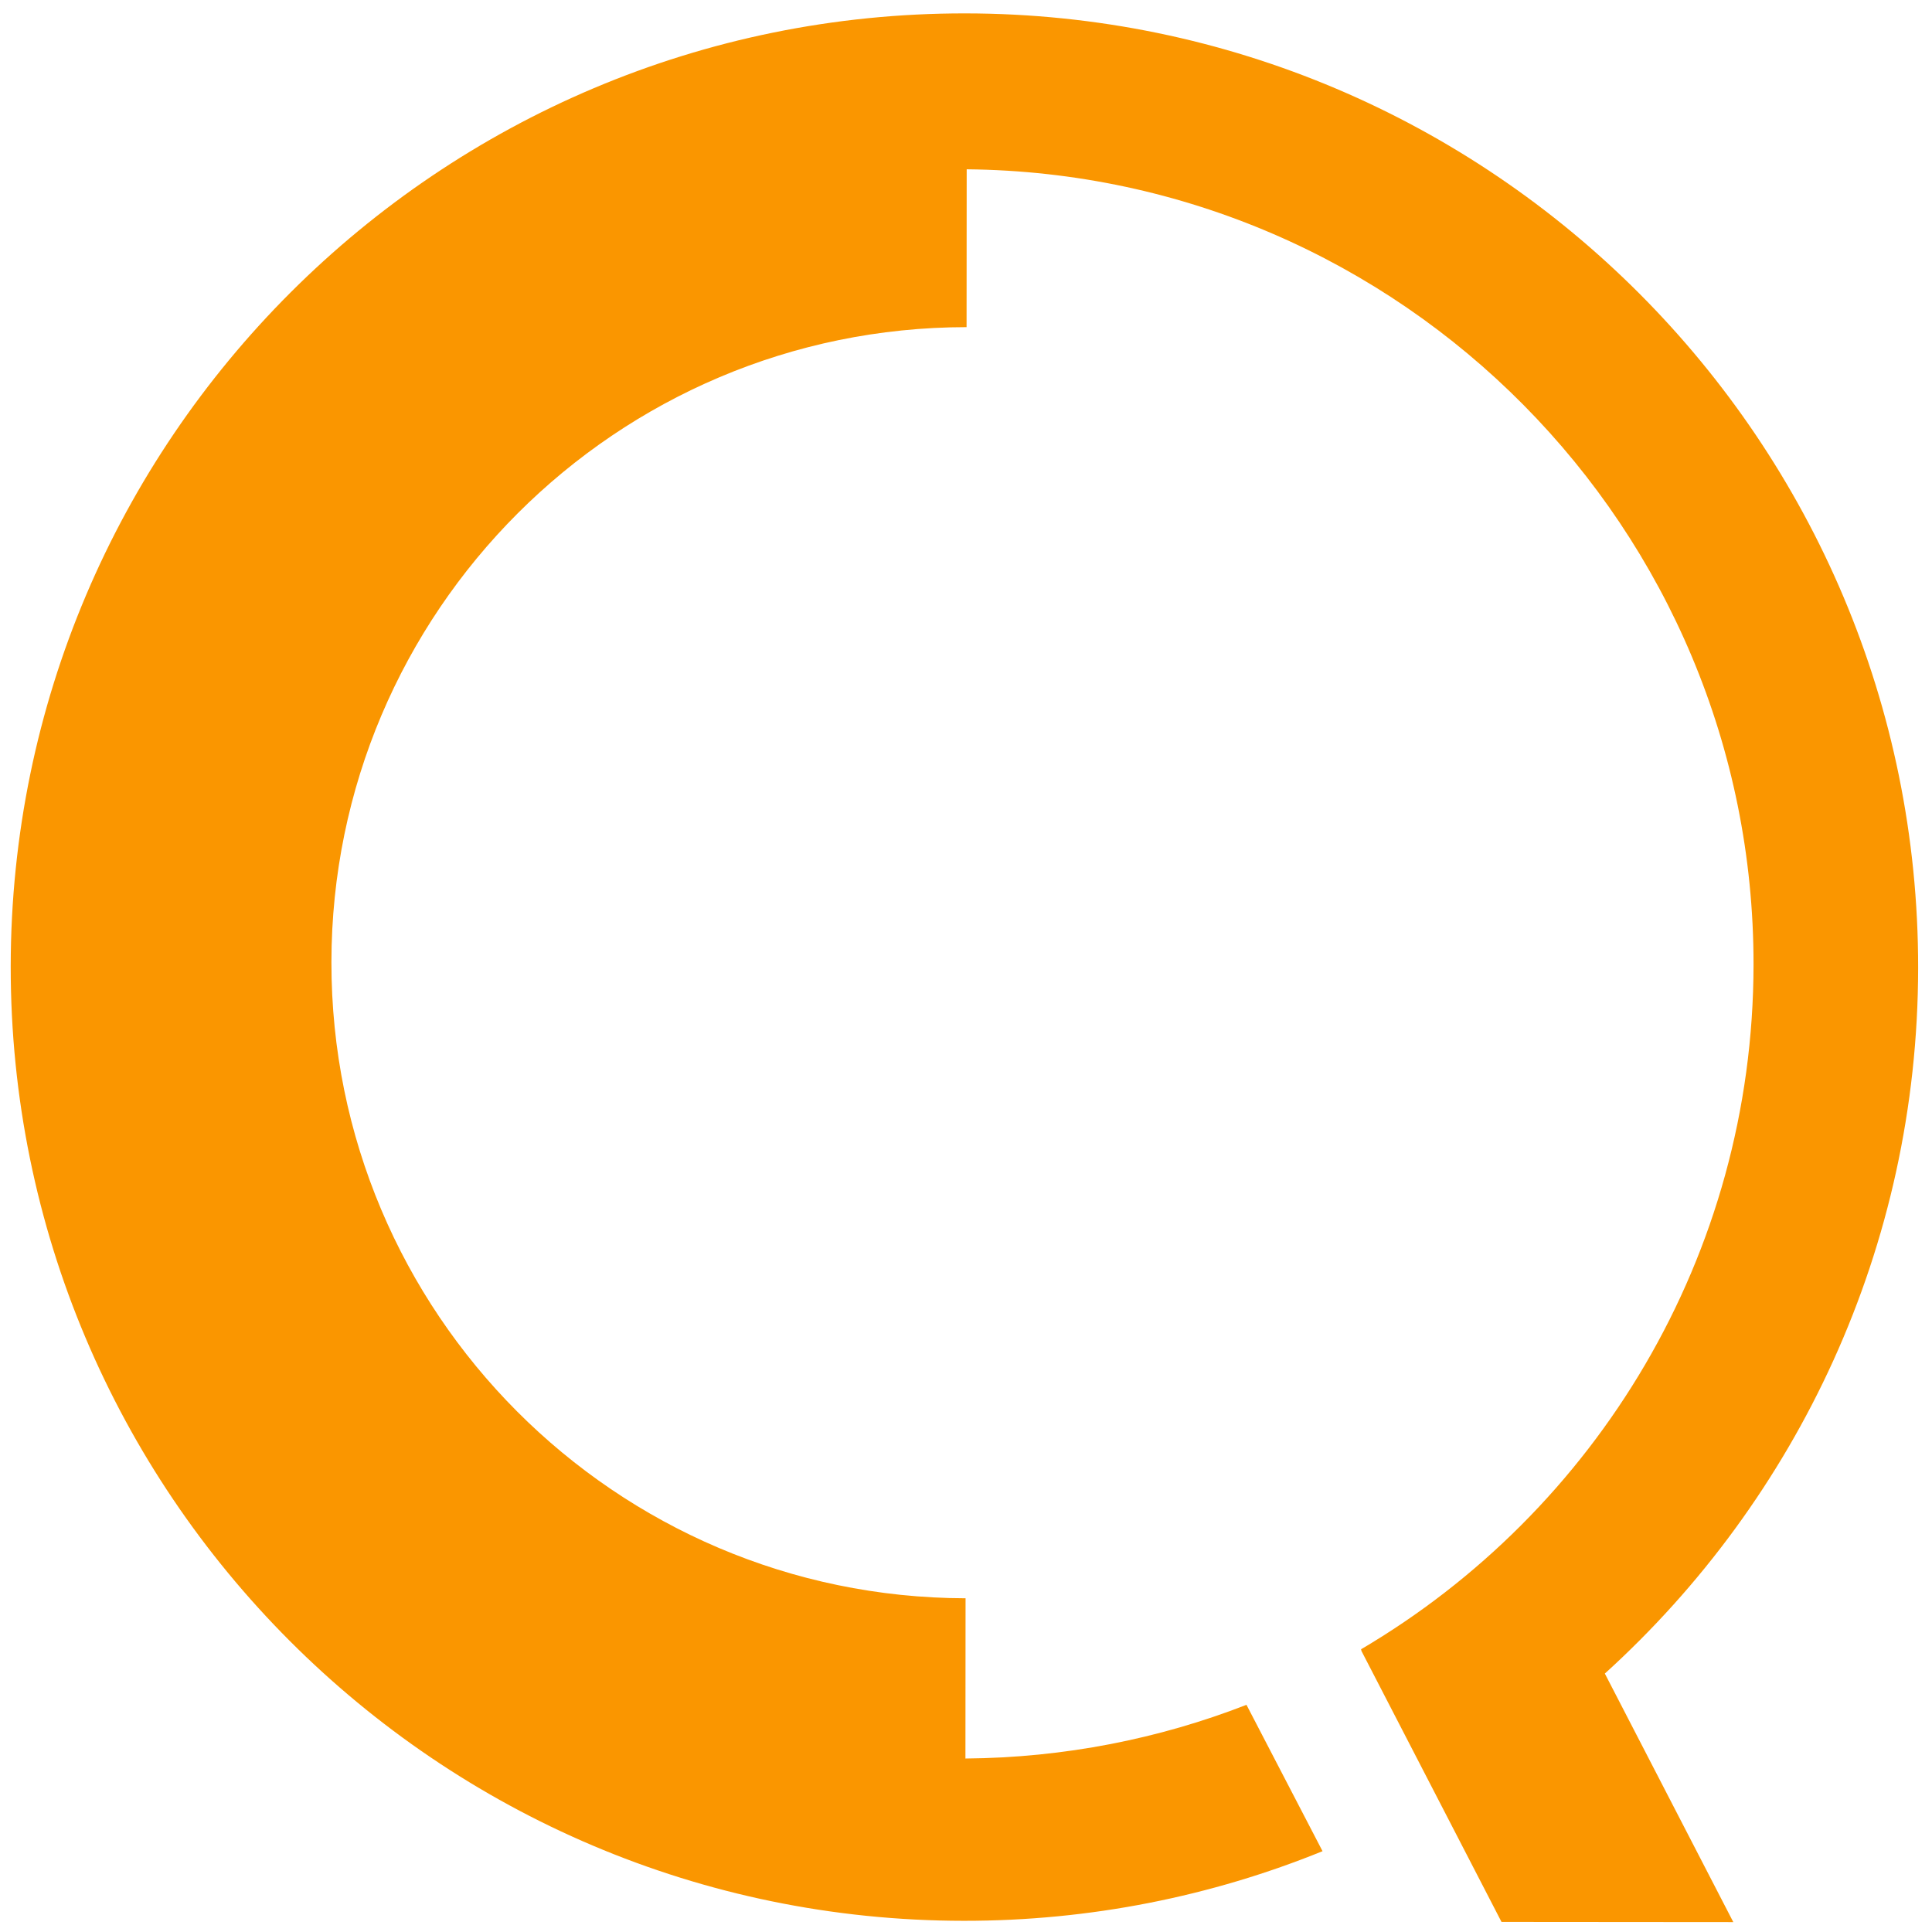 <?xml version="1.0" encoding="UTF-8" standalone="no"?><!DOCTYPE svg PUBLIC "-//W3C//DTD SVG 1.1//EN" "http://www.w3.org/Graphics/SVG/1.1/DTD/svg11.dtd"><svg width="100%" height="100%" viewBox="0 0 512 512" version="1.1" xmlns="http://www.w3.org/2000/svg" xmlns:xlink="http://www.w3.org/1999/xlink" xml:space="preserve" xmlns:serif="http://www.serif.com/" style="fill-rule:evenodd;clip-rule:evenodd;stroke-linejoin:round;stroke-miterlimit:2;"><path d="M397.912,509.325l-37.185,-71.941l0.083,-0.043l-0.134,-0.257c62.177,-36.581 103.967,-104.174 104.029,-181.472c0.092,-115.593 -93.168,-209.633 -208.521,-210.748l-0.033,41.832c-92.848,0.059 -168.247,75.42 -168.321,168.298c-0.074,92.879 75.205,168.36 168.053,168.567l-0.034,42.466c26.243,-0.212 51.35,-5.235 74.481,-14.23l20.157,38.789c-29.369,11.921 -61.477,18.478 -95.106,18.451c-139.493,-0.111 -252.654,-113.452 -252.542,-252.946c0.111,-139.493 113.452,-252.654 252.945,-252.543c139.494,0.112 252.654,113.453 252.543,252.946c-0.059,74.123 -32.089,140.811 -83.026,187.019l34.042,65.861l-61.431,-0.049Z" style="fill:#fa9600;"/></svg>